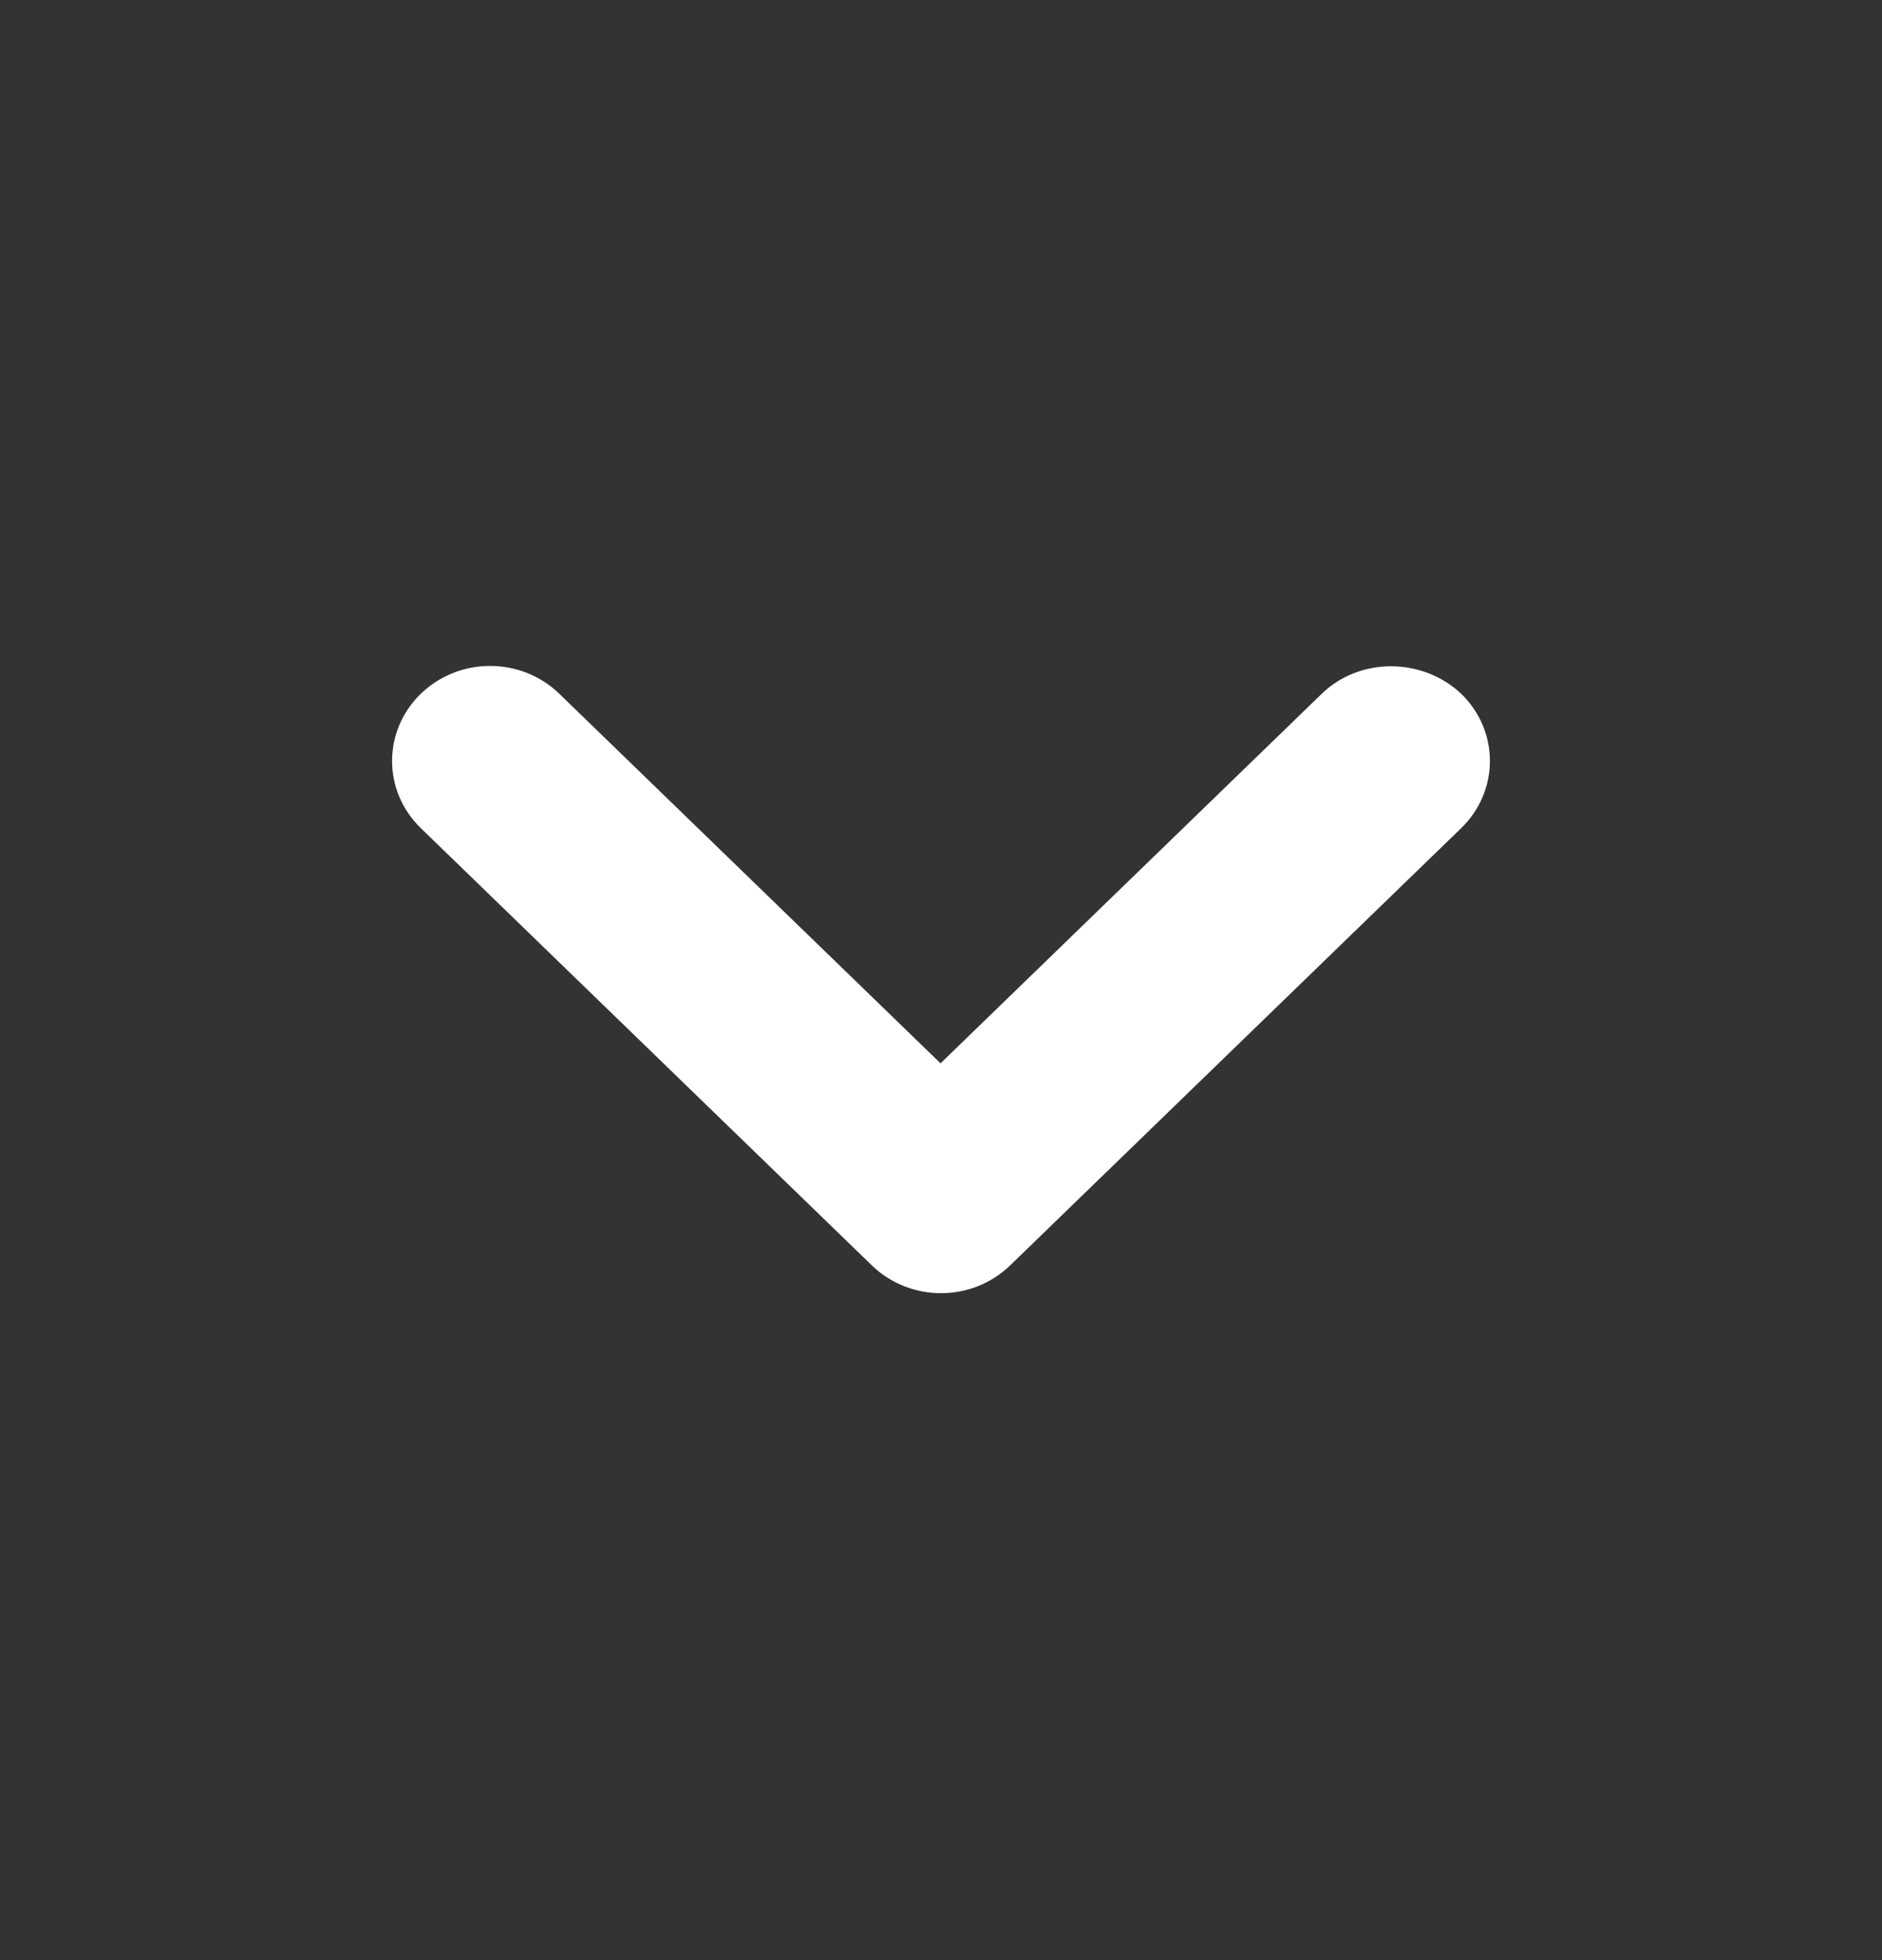 <svg width="24" height="25" viewBox="0 0 24 25" fill="none" xmlns="http://www.w3.org/2000/svg">
<rect x="0" y="0" width="24" height="25" fill="#333333" stroke="none"/>
<g id="Action/Chevron-Down">
<path id="Vector" d="M16.855 8.849L11.994 13.562L7.133 8.849C6.644 8.375 5.855 8.375 5.366 8.849C4.878 9.323 4.878 10.088 5.366 10.562L11.117 16.138C11.605 16.612 12.395 16.612 12.883 16.138L18.634 10.562C19.122 10.088 19.122 9.323 18.634 8.849C18.145 8.387 17.343 8.375 16.855 8.849Z" fill="white"/>
</g>
</svg>
